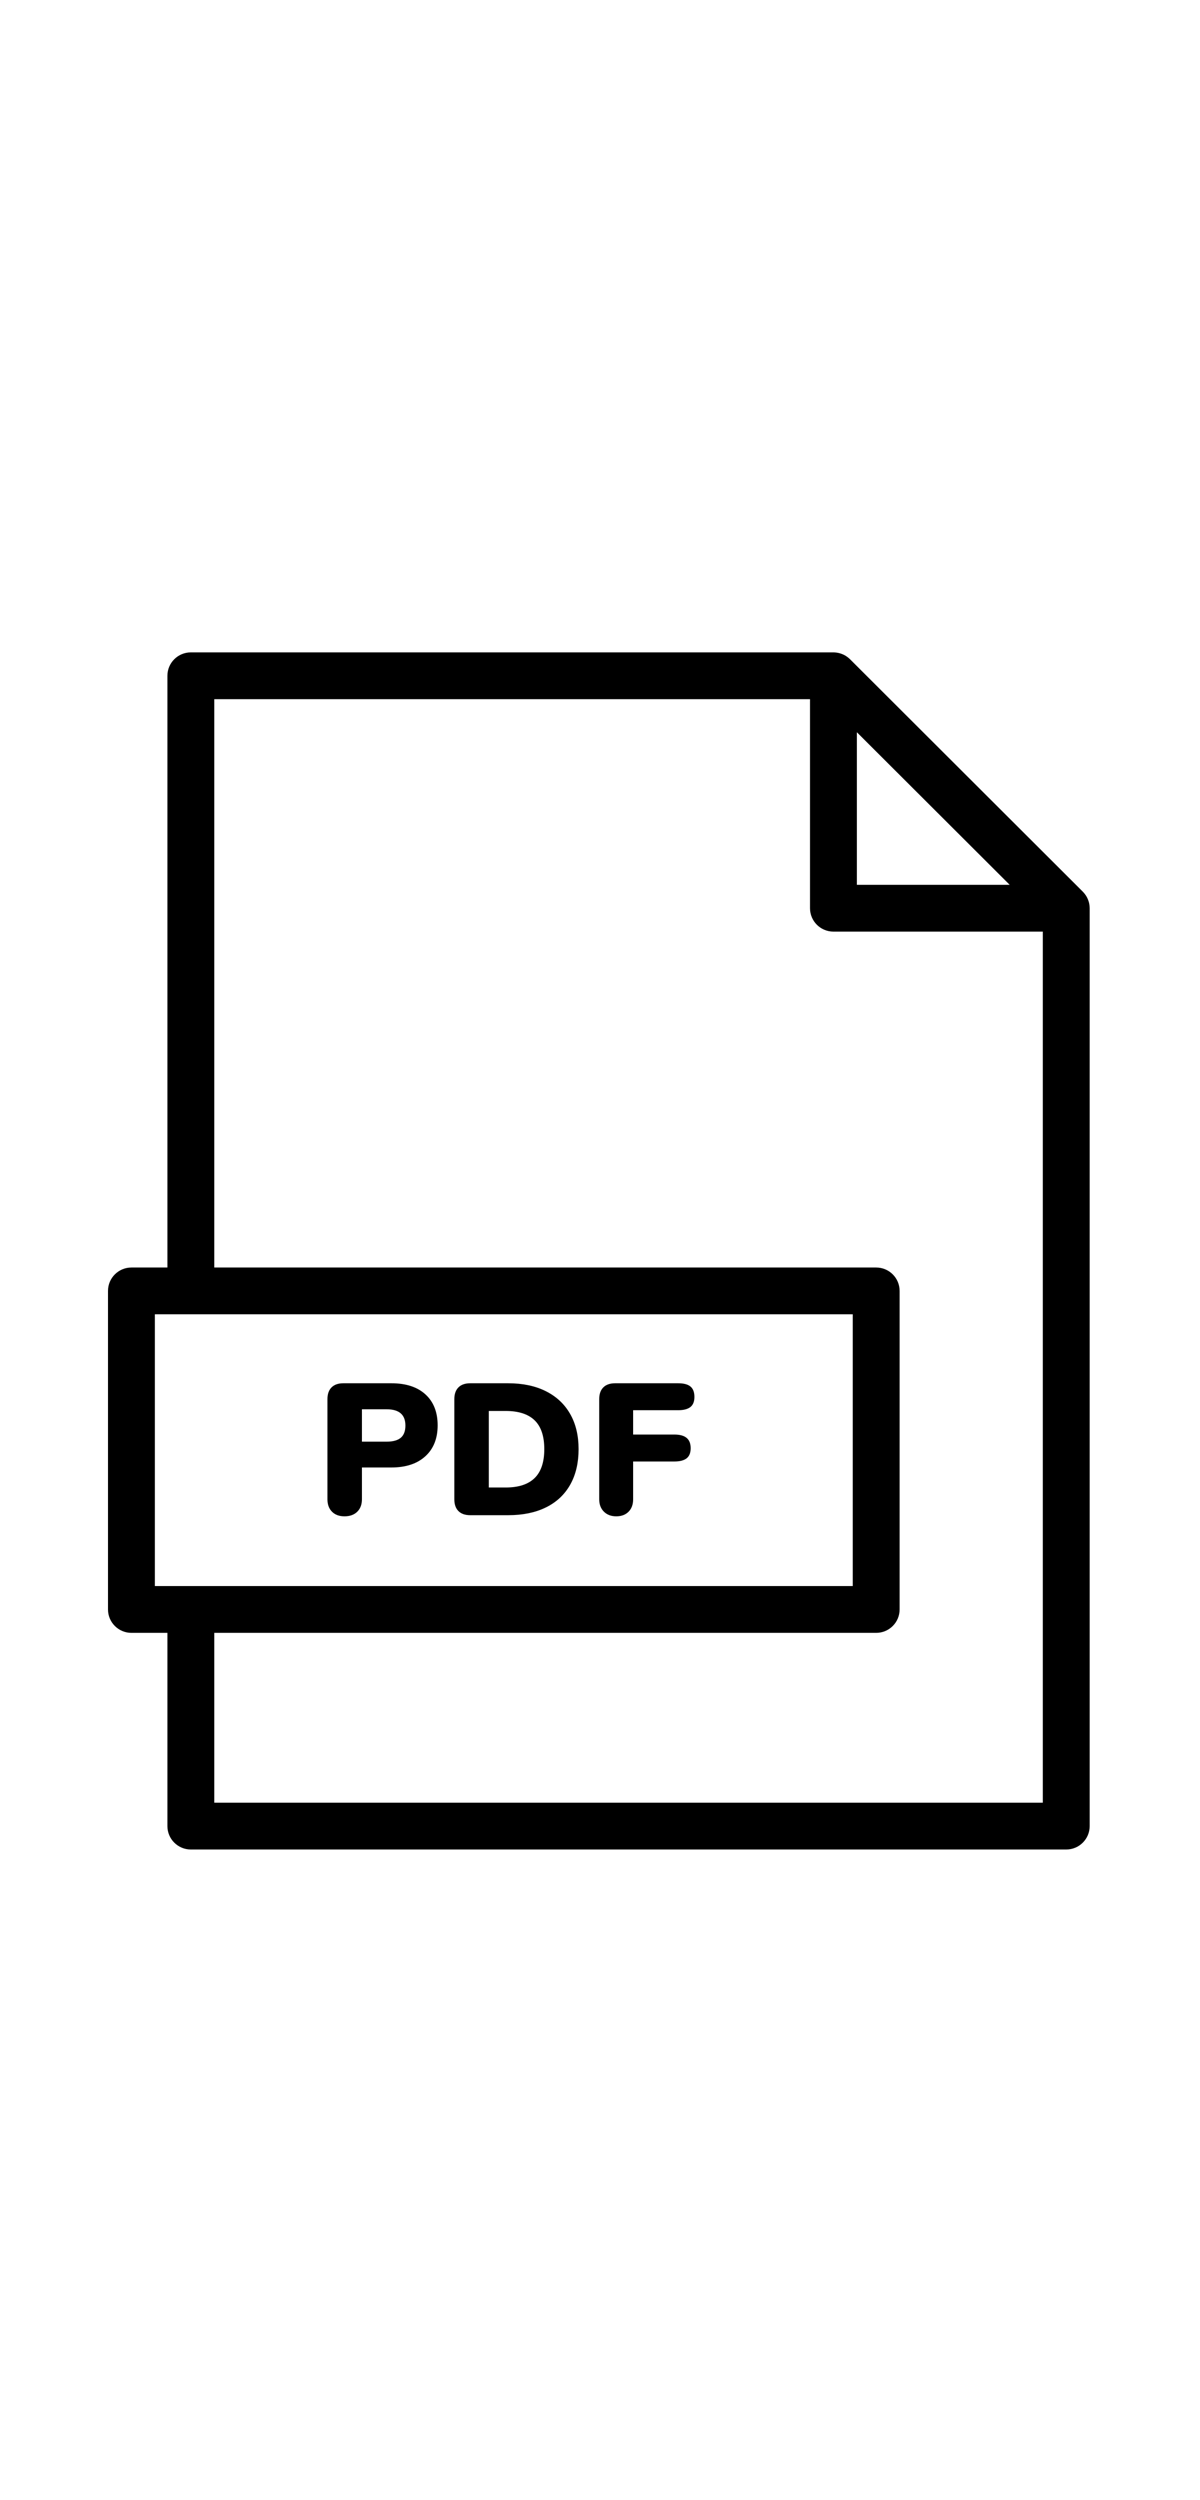<svg fill="#7e7b7b" width="48" xmlns="http://www.w3.org/2000/svg" xmlns:xlink="http://www.w3.org/1999/xlink" viewBox="0 0 100 100" version="1.1" x="0px" y="0px"><title>13</title><desc>Created with Sketch.</desc><g stroke="none" stroke-width="1" fill="none" fill-rule="evenodd"><g fill="#000000"><path d="M17.856,96.05 L17.856,81.896 L73.016,81.896 C74.094,81.896 74.968,81.023 74.968,79.946 L74.968,53.403 C74.968,52.326 74.094,51.453 73.016,51.453 L17.856,51.453 L17.856,4.094 L67.501,4.094 L67.501,21.514 C67.501,22.59 68.375,23.463 69.453,23.463 L86.901,23.463 L86.901,96.05 L17.856,96.05 Z M12.905,55.352 L15.894,55.352 C15.897,55.352 15.9,55.352 15.904,55.352 C15.907,55.352 15.91,55.352 15.913,55.352 L71.063,55.352 L71.063,77.997 L12.905,77.997 L12.905,55.352 Z M71.406,6.85 L84.14,19.564 L71.406,19.564 L71.406,6.85 Z M90.802,21.448 C90.802,21.426 90.801,21.404 90.799,21.383 C90.794,21.299 90.784,21.217 90.768,21.135 C90.768,21.135 90.768,21.134 90.768,21.133 C90.752,21.05 90.728,20.97 90.701,20.891 C90.694,20.87 90.687,20.85 90.679,20.83 C90.651,20.756 90.62,20.682 90.583,20.612 C90.581,20.607 90.579,20.602 90.577,20.598 C90.537,20.524 90.491,20.453 90.442,20.384 C90.429,20.366 90.416,20.349 90.403,20.331 C90.351,20.264 90.297,20.199 90.237,20.139 C90.236,20.138 90.235,20.136 90.234,20.135 L70.834,0.766 C70.834,0.765 70.833,0.765 70.832,0.764 C70.771,0.704 70.705,0.649 70.638,0.597 C70.62,0.584 70.603,0.571 70.585,0.558 C70.516,0.509 70.445,0.463 70.371,0.424 C70.367,0.421 70.362,0.42 70.358,0.418 C70.287,0.38 70.213,0.349 70.138,0.321 C70.118,0.313 70.098,0.306 70.078,0.3 C69.919,0.246 69.753,0.213 69.584,0.201 C69.563,0.2 69.542,0.199 69.52,0.198 C69.498,0.197 69.476,0.195 69.453,0.195 L15.904,0.195 C14.825,0.195 13.951,1.068 13.951,2.144 L13.951,51.453 L10.952,51.453 C9.874,51.453 9,52.326 9,53.403 L9,79.946 C9,81.023 9.874,81.896 10.952,81.896 L13.951,81.896 L13.951,97.999 C13.951,99.076 14.825,99.949 15.904,99.949 L88.853,99.949 C89.932,99.949 90.806,99.076 90.806,97.999 L90.806,21.514 C90.806,21.492 90.803,21.47 90.802,21.448 L90.802,21.448 Z M33.402,65.636 C33.146,65.854 32.753,65.964 32.222,65.964 L30.161,65.964 L30.161,63.266 L32.222,63.266 C33.263,63.266 33.784,63.718 33.784,64.622 C33.784,65.08 33.657,65.418 33.402,65.636 M32.613,61.098 L28.614,61.098 C28.187,61.098 27.859,61.213 27.63,61.441 C27.401,61.67 27.287,61.997 27.287,62.424 L27.287,70.767 C27.287,71.203 27.414,71.549 27.67,71.804 C27.924,72.059 28.271,72.186 28.708,72.186 C29.155,72.186 29.51,72.059 29.77,71.804 C30.03,71.549 30.161,71.203 30.161,70.767 L30.161,68.116 L32.613,68.116 C33.821,68.116 34.765,67.804 35.448,67.18 C36.13,66.556 36.471,65.698 36.471,64.607 C36.471,63.505 36.132,62.645 35.455,62.026 C34.779,61.408 33.831,61.098 32.613,61.098 M44.553,68.997 C44.017,69.522 43.213,69.784 42.14,69.784 L40.734,69.784 L40.734,63.406 L42.14,63.406 C43.213,63.406 44.017,63.666 44.553,64.186 C45.089,64.706 45.358,65.506 45.358,66.587 C45.358,67.669 45.089,68.472 44.553,68.997 M45.491,61.761 C44.611,61.319 43.562,61.098 42.343,61.098 L39.188,61.098 C38.761,61.098 38.433,61.213 38.204,61.441 C37.975,61.67 37.861,61.998 37.861,62.424 L37.861,70.767 C37.861,71.193 37.975,71.521 38.204,71.749 C38.433,71.978 38.761,72.092 39.188,72.092 L42.343,72.092 C43.572,72.092 44.626,71.874 45.506,71.437 C46.386,71.001 47.057,70.369 47.521,69.543 C47.984,68.716 48.216,67.731 48.216,66.587 C48.216,65.454 47.982,64.477 47.513,63.656 C47.045,62.834 46.37,62.203 45.491,61.761 M56.51,63.344 C56.968,63.344 57.309,63.255 57.533,63.079 C57.756,62.902 57.868,62.621 57.868,62.237 C57.868,61.841 57.759,61.553 57.54,61.371 C57.322,61.189 56.978,61.098 56.51,61.098 L51.262,61.098 C50.835,61.098 50.507,61.213 50.278,61.441 C50.048,61.67 49.934,61.998 49.934,62.424 L49.934,70.767 C49.934,71.193 50.064,71.536 50.324,71.796 C50.585,72.056 50.928,72.186 51.355,72.186 C51.782,72.186 52.123,72.059 52.379,71.804 C52.633,71.549 52.761,71.203 52.761,70.767 L52.761,67.617 L56.197,67.617 C56.655,67.617 56.996,67.528 57.22,67.352 C57.444,67.175 57.556,66.894 57.556,66.509 C57.556,66.125 57.444,65.839 57.22,65.652 C56.996,65.465 56.655,65.371 56.197,65.371 L52.761,65.371 L52.761,63.344 L56.51,63.344 Z"></path></g></g></svg>